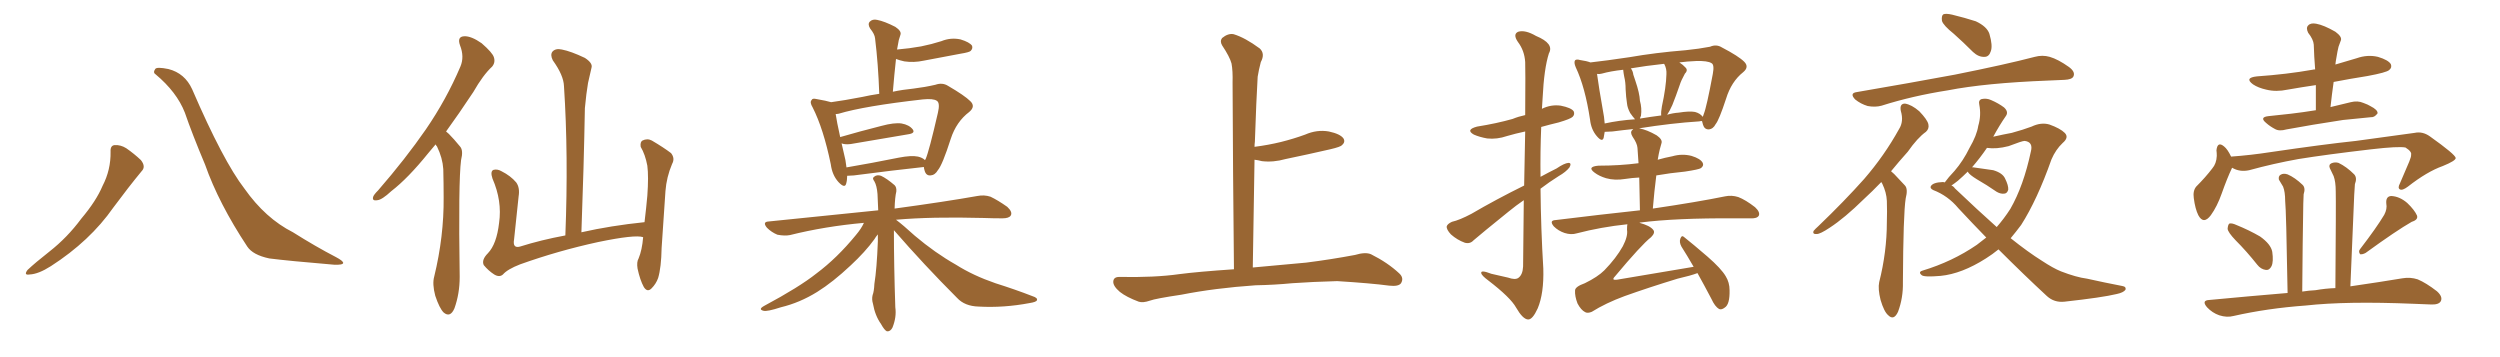 <svg xmlns="http://www.w3.org/2000/svg" xmlns:xlink="http://www.w3.org/1999/xlink" width="1050" height="150"><path fill="#996633" padding="10" d="M46.44 63.72L46.44 63.72Q46.29 61.08 48.19 60.94L48.19 60.94Q50.68 60.79 53.03 62.26L53.03 62.26Q56.40 64.60 59.18 67.24L59.18 67.24Q61.38 70.02 59.47 71.92L59.47 71.92Q53.91 78.66 47.61 87.16L47.61 87.16Q37.79 101.22 21.39 111.77L21.39 111.77Q16.11 115.14 12.45 115.28L12.45 115.28Q9.81 115.72 11.57 113.38L11.57 113.38Q14.65 110.45 20.80 105.62L20.80 105.62Q28.27 99.76 34.13 91.85L34.13 91.85Q40.43 84.38 43.07 78.08L43.07 78.08Q46.58 71.34 46.44 63.72ZM65.33 31.20L65.33 31.20L65.33 31.20Q64.16 30.47 65.19 29.00L65.19 29.00Q65.77 27.98 70.75 29.00L70.75 29.00Q77.64 30.76 80.71 37.50L80.71 37.50Q93.75 67.68 102.69 79.25L102.69 79.25Q111.47 91.70 123.05 97.56L123.05 97.56Q132.57 103.56 141.06 107.96L141.06 107.96Q144.14 109.57 144.14 110.45L144.14 110.45Q143.99 111.33 140.33 111.18L140.33 111.18Q121.14 109.57 113.09 108.54L113.09 108.54Q106.20 107.08 103.86 103.56L103.86 103.56Q91.85 85.40 86.13 69.14L86.13 69.14Q80.71 56.25 77.64 47.31L77.64 47.31Q74.27 38.67 65.33 31.20ZM182.96 60.64L182.96 60.64Q181.35 62.55 179.88 64.31L179.88 64.31Q171.39 74.85 164.36 80.27L164.36 80.27Q160.40 83.94 158.50 84.08L158.50 84.08Q156.15 84.52 156.74 82.62L156.74 82.62Q157.03 81.74 158.79 79.98L158.79 79.98Q170.36 66.65 178.86 54.35L178.86 54.35Q187.50 41.75 193.36 27.98L193.36 27.98Q195.12 23.88 193.21 19.04L193.21 19.04Q191.89 15.38 194.97 15.23L194.97 15.23Q197.90 15.09 202.29 18.16L202.29 18.16Q206.84 22.12 207.42 24.02L207.42 24.02Q208.15 26.22 206.69 27.98L206.69 27.98Q202.88 31.49 198.78 38.67L198.78 38.67Q192.77 47.75 187.35 55.22L187.35 55.22Q187.94 55.66 188.53 56.25L188.53 56.25Q190.58 58.30 193.21 61.52L193.21 61.52Q194.68 63.13 193.65 67.24L193.65 67.24Q192.48 76.32 193.07 116.31L193.07 116.31Q193.07 123.34 190.87 129.49L190.87 129.49Q189.11 133.59 186.33 131.25L186.33 131.25Q184.57 129.49 182.81 124.22L182.81 124.22Q181.49 119.24 182.37 116.16L182.37 116.16Q186.47 99.32 186.33 82.91L186.33 82.91Q186.33 77.20 186.18 71.04L186.18 71.04Q185.89 66.36 183.54 61.52L183.54 61.52Q183.11 61.08 182.96 60.64ZM270.12 99.61L270.12 99.61L270.12 99.61Q266.75 98.44 251.22 101.66L251.22 101.66Q234.38 105.32 218.41 111.04L218.41 111.04Q213.13 113.09 211.23 115.28L211.23 115.28Q209.77 116.60 207.57 115.28L207.57 115.28Q205.08 113.67 203.17 111.33L203.17 111.33Q202.15 109.13 204.93 106.35L204.93 106.35Q208.59 102.54 209.62 93.60L209.62 93.60Q210.94 84.38 206.84 75L206.84 75Q205.81 71.92 207.28 71.34L207.28 71.34Q208.89 70.90 210.64 71.92L210.64 71.92Q214.45 73.83 216.80 76.61L216.80 76.61Q218.41 78.81 217.82 82.47L217.82 82.47Q216.80 91.70 215.92 100.49L215.92 100.49Q215.19 104.44 218.41 103.56L218.41 103.56Q227.20 100.78 237.45 98.88L237.45 98.88Q238.77 65.19 236.87 36.18L236.87 36.18Q236.72 31.64 232.18 25.34L232.18 25.34Q231.01 23.00 232.03 21.68L232.03 21.68Q233.35 20.21 235.99 20.80L235.99 20.80Q239.79 21.53 245.65 24.32L245.65 24.32Q249.02 26.51 248.44 28.42L248.44 28.42Q247.85 31.20 246.97 34.86L246.97 34.86Q246.24 39.11 245.65 45.41L245.65 45.41Q245.21 70.17 244.19 97.56L244.19 97.56Q256.49 94.78 270.70 93.31L270.70 93.31Q271.44 87.16 271.88 82.18L271.88 82.18Q272.46 74.12 271.88 69.58L271.88 69.58Q271.00 64.89 269.09 61.67L269.09 61.67Q268.80 59.62 269.82 59.03L269.82 59.03Q271.88 58.01 273.78 59.03L273.78 59.03Q278.76 61.96 281.84 64.31L281.84 64.31Q283.59 66.50 282.28 68.85L282.28 68.85Q279.93 74.41 279.49 80.27L279.49 80.27Q278.76 91.26 277.88 104.15L277.88 104.15Q277.73 112.35 276.42 116.75L276.42 116.75Q275.54 119.24 273.63 121.14L273.63 121.14Q271.88 122.90 270.41 120.56L270.41 120.56Q268.80 117.63 267.77 112.79L267.77 112.79Q267.33 110.01 268.21 108.54L268.21 108.54Q269.68 105.03 270.12 99.61ZM355.81 73.83L355.81 73.83Q355.81 75.73 355.37 77.20L355.37 77.20Q354.79 79.25 352.15 76.46L352.15 76.46Q349.51 73.54 348.93 68.99L348.93 68.99Q345.85 54.05 341.31 45.12L341.31 45.12Q339.99 42.92 340.87 42.04L340.87 42.04Q341.16 41.16 342.92 41.60L342.92 41.60Q347.17 42.33 349.07 42.92L349.07 42.92Q354.49 42.19 362.11 40.72L362.11 40.72Q365.33 39.99 369.29 39.40L369.29 39.40Q368.85 26.81 367.53 16.11L367.53 16.11Q367.38 14.36 365.48 12.01L365.48 12.01Q364.31 10.11 365.33 9.08L365.33 9.08Q366.50 7.91 368.41 8.35L368.41 8.35Q371.48 8.94 376.03 11.28L376.03 11.28Q378.66 13.04 378.22 14.50L378.22 14.50Q377.93 15.53 377.49 16.85L377.49 16.85Q377.20 18.46 376.76 20.80L376.76 20.80Q382.03 20.36 386.87 19.48L386.87 19.48Q391.26 18.60 395.36 17.29L395.36 17.29Q399.32 15.67 403.42 16.55L403.42 16.55Q407.23 17.72 408.25 19.19L408.25 19.19Q408.69 20.36 407.67 21.39L407.67 21.39Q407.08 21.97 403.42 22.56L403.42 22.56Q395.51 24.02 387.89 25.49L387.89 25.49Q383.79 26.37 379.83 25.78L379.83 25.78Q377.78 25.34 376.32 24.76L376.32 24.76Q375.59 31.35 375 38.53L375 38.53Q379.10 37.65 383.64 37.21L383.64 37.21Q388.48 36.62 392.87 35.60L392.87 35.60Q395.80 34.57 398.14 36.04L398.14 36.04Q405.18 40.14 407.52 42.48L407.52 42.48Q409.86 44.68 407.08 47.02L407.08 47.02Q401.66 51.12 399.32 58.30L399.32 58.30Q395.80 69.29 393.90 71.48L393.90 71.48Q392.72 73.54 390.82 73.68L390.82 73.68Q388.92 73.83 388.33 71.63L388.33 71.63Q388.04 70.75 388.04 70.17L388.04 70.17Q387.74 70.17 387.74 70.17L387.74 70.17Q375.44 71.48 358.59 73.68L358.59 73.68Q356.84 73.83 355.81 73.83ZM385.55 65.77L385.55 65.77Q387.45 66.21 388.48 67.24L388.48 67.24Q388.62 66.94 388.77 66.80L388.77 66.80Q390.23 63.43 393.90 47.46L393.90 47.46Q394.92 43.21 393.46 42.33L393.46 42.33Q391.99 41.31 387.60 41.75L387.60 41.75Q362.99 44.53 352.29 47.75L352.29 47.75Q351.56 47.90 350.98 47.90L350.98 47.90Q351.42 50.98 352.88 57.57L352.88 57.57Q360.94 55.22 370.17 52.88L370.17 52.88Q375.59 51.42 378.66 51.86L378.66 51.86Q381.88 52.44 383.35 54.35L383.35 54.35Q384.52 55.96 381.45 56.40L381.45 56.40Q371.04 58.15 357.28 60.50L357.28 60.50Q354.79 60.79 353.47 60.21L353.47 60.21Q354.20 63.28 355.08 67.24L355.08 67.24Q355.37 68.85 355.52 70.31L355.52 70.31Q365.92 68.55 377.49 66.21L377.49 66.21Q382.76 65.19 385.55 65.77ZM375.44 96.68L375.44 96.68L375.44 96.68Q375.44 111.33 376.03 129.05L376.03 129.05Q376.61 133.15 374.85 137.55L374.85 137.55Q373.97 139.31 372.51 139.16L372.51 139.16Q371.48 138.72 370.02 136.08L370.02 136.08Q367.53 132.57 366.65 127.59L366.65 127.59Q366.06 125.68 366.50 123.93L366.50 123.93Q367.09 122.46 367.24 119.24L367.24 119.24Q368.26 112.94 368.70 101.37L368.70 101.37Q368.70 99.76 368.70 98.44L368.70 98.44Q367.82 99.46 367.24 100.49L367.24 100.49Q363.43 105.76 357.28 111.47L357.28 111.47Q349.80 118.51 343.21 122.61L343.21 122.61Q335.89 127.15 327.98 129.05L327.98 129.05Q322.12 130.96 320.65 130.52L320.65 130.52Q318.31 129.93 320.95 128.47L320.95 128.47Q335.74 120.56 342.92 114.84L342.92 114.84Q351.56 108.40 359.47 98.73L359.47 98.73Q361.82 95.95 362.84 93.60L362.84 93.60Q346.44 95.07 331.79 98.73L331.79 98.73Q329.59 99.17 326.51 98.58L326.51 98.58Q324.02 97.56 322.12 95.65L322.12 95.65Q320.07 93.16 322.85 93.02L322.85 93.02Q347.31 90.53 368.85 88.33L368.85 88.33Q368.70 84.52 368.55 81.45L368.55 81.45Q368.26 77.93 367.24 76.17L367.24 76.17Q366.21 74.85 367.09 74.27L367.09 74.27Q368.26 73.24 370.02 73.83L370.02 73.83Q372.51 75 375.73 77.78L375.73 77.78Q376.61 78.66 376.46 80.42L376.46 80.42Q375.88 82.76 375.73 87.60L375.73 87.60Q397.27 84.67 410.45 82.32L410.45 82.32Q413.38 81.74 416.02 82.62L416.02 82.62Q419.09 84.08 423.05 86.87L423.05 86.87Q425.39 89.06 424.51 90.53L424.51 90.53Q423.78 91.70 421.00 91.70L421.00 91.70Q417.19 91.70 413.09 91.55L413.09 91.55Q391.26 90.97 376.32 92.29L376.32 92.29Q379.25 94.48 384.23 99.02L384.23 99.02Q392.72 106.20 401.51 111.18L401.51 111.18Q408.69 115.72 418.07 118.95L418.07 118.95Q426.42 121.58 433.59 124.37L433.59 124.37Q435.94 125.10 435.50 126.12L435.50 126.12Q435.21 126.86 432.42 127.29L432.42 127.29Q421.58 129.35 411.04 128.76L411.04 128.76Q405.18 128.61 401.95 125.10L401.95 125.10Q388.18 111.33 375.44 96.68ZM527.34 119.82L527.34 119.82L527.34 119.82Q510.21 121.00 496.14 123.78L496.14 123.78Q485.30 125.39 482.96 126.27L482.96 126.27Q480.03 127.29 478.27 126.71L478.27 126.71Q473.14 124.80 470.36 122.61L470.36 122.61Q467.43 120.12 467.58 118.21L467.58 118.21Q467.72 116.31 470.07 116.31L470.07 116.31Q485.01 116.60 495.26 115.14L495.26 115.14Q503.17 114.11 518.26 113.09L518.26 113.09Q517.82 71.63 517.68 34.72L517.68 34.72Q517.82 29.74 517.24 26.66L517.24 26.66Q516.50 23.88 513.28 19.04L513.28 19.04Q512.26 17.29 513.28 15.97L513.28 15.97Q515.77 13.92 518.12 14.36L518.12 14.36Q522.95 15.82 529.10 20.36L529.10 20.36Q531.45 22.56 529.54 26.07L529.54 26.07Q528.66 29.44 528.22 32.23L528.22 32.23Q527.64 41.89 527.05 59.47L527.05 59.47Q526.90 60.64 526.90 61.67L526.90 61.67Q532.62 60.94 538.04 59.62L538.04 59.62Q543.31 58.30 548.14 56.54L548.14 56.54Q553.13 54.35 558.11 55.22L558.11 55.22Q562.94 56.25 564.26 58.15L564.26 58.15Q565.14 59.62 563.67 60.94L563.67 60.94Q563.09 61.67 558.69 62.70L558.69 62.70Q549.17 64.89 539.94 66.80L539.94 66.80Q534.81 68.26 529.98 67.68L529.98 67.68Q528.37 67.24 526.90 67.09L526.90 67.09Q526.61 88.48 526.17 112.35L526.17 112.35Q534.38 111.62 548.58 110.30L548.58 110.30Q558.98 108.98 569.09 107.08L569.09 107.08Q573.49 105.76 575.83 106.79L575.83 106.79Q582.86 110.30 587.70 114.84L587.70 114.84Q589.75 116.75 588.43 118.95L588.43 118.95Q587.40 120.41 583.45 119.97L583.45 119.97Q575.83 118.95 561.62 118.07L561.62 118.07Q551.07 118.36 542.72 118.95L542.72 118.95Q535.25 119.68 527.34 119.82ZM639.99 84.08L639.99 84.08Q636.77 86.28 633.54 88.92L633.54 88.92Q622.12 98.14 618.90 100.93L618.90 100.93Q617.43 102.54 615.23 101.95L615.23 101.95Q612.01 100.78 609.38 98.44L609.38 98.44Q607.47 96.39 607.62 95.07L607.62 95.07Q607.91 94.04 609.81 93.16L609.81 93.16Q613.04 92.43 618.02 89.79L618.02 89.79Q628.27 83.79 640.14 77.93L640.14 77.93Q640.43 64.89 640.58 55.22L640.58 55.22Q636.47 56.10 632.96 57.13L632.96 57.13Q628.71 58.59 624.61 58.15L624.61 58.15Q621.39 57.57 619.04 56.54L619.04 56.54Q615.38 54.49 620.36 53.17L620.36 53.17Q628.56 51.86 635.30 49.95L635.30 49.95Q637.79 48.93 640.58 48.34L640.58 48.34Q640.72 28.42 640.58 26.07L640.58 26.07Q640.28 21.24 637.50 17.58L637.50 17.58Q635.30 14.36 637.65 13.33L637.65 13.33Q640.58 12.45 645.12 15.09L645.12 15.09Q652.88 18.31 650.54 22.41L650.54 22.41Q648.49 28.86 647.90 41.16L647.90 41.16Q647.75 43.36 647.61 45.70L647.61 45.70Q651.42 43.80 655.52 44.38L655.52 44.38Q659.91 45.26 660.94 46.73L660.94 46.73Q661.52 48.05 660.50 49.07L660.50 49.07Q659.62 49.95 654.64 51.42L654.64 51.42Q650.98 52.29 647.31 53.32L647.31 53.32Q646.88 63.72 647.02 74.27L647.02 74.27Q650.24 72.51 653.76 70.75L653.76 70.75Q656.98 68.55 658.74 68.41L658.74 68.41Q660.21 68.41 659.18 70.31L659.18 70.31Q657.71 72.22 654.64 73.97L654.64 73.97Q650.68 76.46 647.02 79.25L647.02 79.25Q647.17 95.95 648.19 112.79L648.19 112.79Q648.49 123.19 645.85 129.49L645.85 129.49Q643.65 134.33 641.75 134.18L641.75 134.18Q639.55 134.03 636.77 129.20L636.77 129.20Q634.42 124.95 625.05 117.77L625.05 117.77Q622.27 115.72 622.12 114.70L622.12 114.70Q621.83 113.23 626.37 114.99L626.37 114.99Q629.74 115.72 633.40 116.60L633.40 116.60Q636.33 117.63 637.65 116.75L637.65 116.75Q639.55 115.43 639.70 111.91L639.70 111.91Q639.84 96.53 639.99 84.08ZM711.33 112.06L711.33 112.06Q708.54 107.23 706.20 103.56L706.20 103.56Q705.18 101.66 705.76 100.20L705.76 100.20Q706.35 98.58 707.37 99.61L707.37 99.61Q710.89 102.39 717.19 107.81L717.19 107.81Q722.90 112.79 724.80 116.02L724.80 116.02Q726.42 118.65 726.42 121.88L726.42 121.88Q726.56 127.88 724.37 129.20L724.37 129.20Q723.05 130.22 722.02 129.79L722.02 129.79Q720.26 128.76 718.80 125.54L718.80 125.54Q715.72 119.68 712.94 114.70L712.94 114.70Q710.30 115.72 704.59 117.04L704.59 117.04Q692.58 120.70 682.32 124.37L682.32 124.37Q674.41 127.29 668.55 130.96L668.55 130.96Q666.80 131.69 665.77 131.10L665.77 131.10Q664.01 130.22 662.55 127.44L662.55 127.44Q661.38 124.37 661.52 122.02L661.52 122.02Q661.52 120.41 665.63 118.95L665.63 118.95Q671.04 116.31 673.83 113.53L673.83 113.53Q678.81 108.40 681.59 103.42L681.59 103.42Q683.79 99.17 683.35 96.53L683.35 96.53Q683.35 94.78 683.50 94.19L683.50 94.19Q672.36 95.36 662.26 98.00L662.26 98.00Q659.91 98.73 657.13 97.85L657.13 97.85Q654.49 96.97 652.59 95.07L652.59 95.07Q650.54 92.58 653.32 92.43L653.32 92.43Q672.36 90.09 688.77 88.33L688.77 88.33Q688.62 80.86 688.48 74.56L688.48 74.56Q685.40 74.71 682.62 75.15L682.62 75.15Q678.22 75.88 674.56 74.85L674.56 74.85Q671.63 73.97 669.73 72.51L669.73 72.51Q666.36 70.02 671.34 69.58L671.34 69.58Q680.27 69.58 688.18 68.55L688.18 68.55Q687.89 65.19 687.74 62.11L687.74 62.11Q687.60 60.21 685.69 57.42L685.69 57.42Q684.52 55.52 685.55 54.64L685.55 54.64Q685.84 54.35 685.99 54.20L685.99 54.20Q681.59 54.64 677.20 55.22L677.20 55.22Q675.29 55.37 673.97 55.37L673.97 55.37Q673.68 56.84 673.54 57.86L673.54 57.86Q672.95 59.91 670.61 57.13L670.61 57.13Q668.26 54.35 667.82 50.24L667.82 50.24Q665.77 36.62 661.82 28.27L661.82 28.27Q660.94 26.22 661.52 25.34L661.52 25.34Q662.11 24.76 663.57 25.20L663.57 25.20Q666.50 25.63 667.97 26.22L667.97 26.22Q674.56 25.49 684.38 24.02L684.38 24.02Q695.21 22.12 707.96 21.09L707.96 21.09Q713.67 20.51 718.21 19.63L718.21 19.63Q720.85 18.46 723.19 19.92L723.19 19.92Q730.22 23.58 732.57 25.93L732.57 25.93Q734.77 28.13 732.13 30.32L732.13 30.32Q727.15 34.28 724.95 41.46L724.95 41.46Q722.02 50.39 720.56 52.15L720.56 52.15Q719.53 54.20 717.63 54.35L717.63 54.35Q715.87 54.35 715.28 52.44L715.28 52.44Q714.99 51.42 714.84 50.83L714.84 50.83Q714.26 50.83 713.67 50.98L713.67 50.98Q702.10 51.71 688.33 53.91L688.33 53.91Q688.48 53.91 688.48 53.91L688.48 53.91Q691.70 54.49 695.80 56.84L695.80 56.84Q698.29 58.59 697.85 60.06L697.85 60.06Q697.56 61.23 697.12 62.70L697.12 62.70Q696.68 64.45 696.24 67.09L696.24 67.09Q699.32 66.21 702.39 65.63L702.39 65.63Q706.49 64.45 710.45 65.48L710.45 65.48Q714.26 66.65 715.14 68.41L715.14 68.41Q715.72 69.58 714.40 70.61L714.40 70.61Q713.53 71.19 707.67 72.07L707.67 72.07Q701.51 72.66 695.65 73.68L695.65 73.68Q694.78 80.42 694.19 87.60L694.19 87.60Q713.09 84.81 724.51 82.47L724.51 82.47Q727.29 81.88 730.08 82.76L730.08 82.76Q733.15 83.94 737.11 87.01L737.11 87.01Q739.31 89.06 738.72 90.53L738.72 90.53Q737.99 91.85 735.21 91.70L735.21 91.70Q732.13 91.70 728.61 91.70L728.61 91.70Q703.86 91.55 688.92 93.46L688.92 93.46Q688.62 93.46 688.62 93.60L688.62 93.60Q693.02 94.78 694.34 96.53L694.34 96.53Q695.36 97.71 693.46 99.61L693.46 99.61Q689.36 102.83 678.22 116.16L678.22 116.16Q677.49 116.89 677.64 117.33L677.64 117.33Q678.08 117.63 679.10 117.48L679.10 117.48Q695.80 114.70 711.33 112.06ZM673.68 49.07L673.68 49.07Q673.83 50.54 673.97 51.86L673.97 51.86Q679.98 50.54 686.72 50.10L686.72 50.10Q685.69 48.93 684.67 47.46L684.67 47.46Q683.50 45.26 683.35 43.51L683.35 43.51Q682.91 40.72 682.76 37.50L682.76 37.50Q682.76 34.57 682.18 32.23L682.18 32.23Q681.88 30.76 681.74 29.30L681.74 29.30Q676.46 29.88 672.80 30.91L672.80 30.91Q671.78 31.20 670.75 31.05L670.75 31.05Q671.34 35.74 673.68 49.07ZM689.21 48.63L689.21 48.63Q688.92 49.22 688.77 49.80L688.77 49.80Q693.16 49.07 697.71 48.49L697.71 48.49Q697.56 47.02 698.00 44.68L698.00 44.68Q699.76 36.62 699.90 31.20L699.90 31.20Q700.05 28.86 699.02 26.95L699.02 26.95Q698.88 26.81 698.88 26.81L698.88 26.81Q690.82 27.69 684.96 28.71L684.96 28.71Q685.84 29.88 685.99 31.35L685.99 31.35Q686.43 32.67 686.87 33.98L686.87 33.98Q688.62 39.11 688.77 42.33L688.77 42.33Q689.65 45.41 689.21 48.63ZM702.39 44.09L702.39 44.09L702.39 44.09Q701.22 46.73 700.20 48.19L700.20 48.19Q702.69 47.46 705.03 47.31L705.03 47.31Q709.57 46.58 711.91 47.02L711.91 47.02Q714.11 47.61 715.14 49.07L715.14 49.07Q715.43 48.49 715.58 47.90L715.58 47.90Q716.75 45.12 719.38 31.05L719.38 31.05Q720.12 27.10 718.80 26.51L718.80 26.51Q717.19 25.49 712.35 25.63L712.35 25.63Q708.54 25.78 705.32 26.22L705.32 26.22Q706.93 27.25 707.81 28.27L707.81 28.27Q709.13 29.44 707.67 30.91L707.67 30.91Q706.05 33.84 705.47 35.74L705.47 35.74Q703.86 40.43 702.39 44.09ZM820.61 14.21L820.61 14.21Q816.21 10.69 815.63 8.79L815.63 8.79Q815.33 6.59 816.21 6.01L816.21 6.01Q817.24 5.57 819.87 6.15L819.87 6.15Q825.29 7.47 829.83 8.94L829.83 8.94Q834.52 11.13 835.55 14.21L835.55 14.21Q837.01 19.19 836.13 21.53L836.13 21.53Q835.40 23.88 833.50 23.88L833.50 23.88Q831.01 24.02 828.66 21.83L828.66 21.83Q824.56 17.72 820.61 14.21ZM779.88 38.67L779.88 38.67Q802.15 34.86 821.04 31.35L821.04 31.35Q842.29 27.10 854.59 23.88L854.59 23.88Q857.81 23.00 860.89 23.88L860.89 23.88Q864.40 24.90 868.95 28.13L868.95 28.13Q871.73 30.18 870.85 32.08L870.85 32.08Q870.26 33.40 867.04 33.54L867.04 33.54Q863.82 33.69 860.16 33.84L860.16 33.84Q833.94 34.86 818.12 37.94L818.12 37.94Q803.17 40.28 790.28 44.38L790.28 44.38Q787.65 45.12 784.42 44.53L784.42 44.53Q781.49 43.65 779.15 41.75L779.15 41.75Q776.66 39.11 779.88 38.67ZM790.14 76.46L790.14 76.46Q786.33 80.42 782.81 83.64L782.81 83.64Q774.76 91.55 768.46 95.65L768.46 95.65Q764.50 98.29 763.04 98.29L763.04 98.29Q761.13 98.44 761.72 96.97L761.72 96.97Q762.30 96.24 763.77 94.92L763.77 94.92Q774.61 84.52 782.96 75.15L782.96 75.15Q791.46 65.33 797.61 54.20L797.61 54.20Q799.66 50.98 798.34 46.58L798.34 46.58Q797.75 43.51 800.10 43.51L800.10 43.51Q802.88 43.95 806.10 46.73L806.10 46.73Q809.47 50.24 809.91 52.15L809.91 52.15Q810.35 54.05 808.89 55.37L808.89 55.37Q805.37 57.86 801.27 63.72L801.27 63.72Q797.46 67.97 794.24 71.92L794.24 71.92Q794.97 72.51 795.56 73.10L795.56 73.10Q797.46 75.15 800.10 77.93L800.10 77.93Q801.42 79.39 800.39 83.35L800.39 83.35Q799.37 89.79 799.22 118.51L799.22 118.51Q799.37 125.10 797.17 130.96L797.17 130.96Q795.41 134.77 793.07 132.42L793.07 132.42Q791.31 130.96 789.84 125.98L789.84 125.98Q788.67 121.29 789.26 118.51L789.26 118.51Q792.48 105.76 792.48 93.31L792.48 93.31Q792.63 88.92 792.48 84.38L792.48 84.38Q792.33 80.86 790.58 77.20L790.58 77.20Q790.28 76.61 790.14 76.46ZM839.36 104.74L839.36 104.74Q836.87 106.79 834.08 108.54L834.08 108.54Q823.97 114.99 815.04 115.87L815.04 115.87Q808.15 116.46 807.13 115.58L807.13 115.58Q805.52 114.26 807.42 113.67L807.42 113.67Q820.02 109.86 830.27 102.83L830.27 102.83Q832.32 101.22 834.23 99.76L834.23 99.76Q828.37 93.75 822.51 87.45L822.51 87.45Q818.12 82.18 811.96 79.83L811.96 79.83Q810.50 79.10 810.94 78.22L810.94 78.22Q811.82 76.61 815.92 76.46L815.92 76.46Q816.36 76.46 816.80 76.61L816.80 76.61Q818.26 74.56 820.90 71.78L820.90 71.78Q824.56 67.53 827.20 62.11L827.20 62.11Q830.27 56.84 830.86 52.88L830.86 52.88Q832.18 48.49 831.30 43.95L831.30 43.95Q830.86 42.04 832.32 41.60L832.32 41.60Q834.38 41.16 836.28 42.04L836.28 42.04Q839.36 43.36 841.70 45.12L841.70 45.12Q843.75 47.02 842.43 48.78L842.43 48.78Q839.79 52.59 837.16 57.42L837.16 57.42Q841.70 56.40 844.92 55.81L844.92 55.81Q849.76 54.49 853.27 53.17L853.27 53.17Q857.23 51.27 860.74 52.29L860.74 52.29Q865.28 53.91 867.19 55.81L867.19 55.81Q869.09 57.71 866.31 60.06L866.31 60.06Q863.38 62.84 861.62 66.94L861.62 66.94Q855.62 83.94 848.88 94.48L848.88 94.48Q846.68 97.41 844.48 100.05L844.48 100.05Q851.81 105.91 857.67 109.57L857.67 109.57Q862.35 112.65 865.58 113.96L865.58 113.96Q872.02 116.46 876.56 117.04L876.56 117.04Q883.74 118.65 891.36 120.12L891.36 120.12Q893.12 120.41 892.68 121.73L892.68 121.73Q891.80 122.90 889.01 123.49L889.01 123.49Q883.01 124.95 867.04 126.71L867.04 126.71Q862.79 127.15 859.72 124.37L859.72 124.37Q850.05 115.43 839.36 104.74ZM821.04 79.10L821.04 79.10L821.04 79.10Q830.57 88.18 838.62 95.36L838.62 95.36Q841.70 91.85 844.34 87.74L844.34 87.74Q849.90 78.08 852.98 63.57L852.98 63.57Q854.00 59.62 850.34 59.18L850.34 59.18Q849.32 59.18 843.60 61.38L843.60 61.38Q838.48 62.70 834.52 62.11L834.52 62.11Q831.74 66.21 828.22 70.31L828.22 70.31Q828.52 70.17 828.96 70.31L828.96 70.31Q833.20 70.90 837.16 71.48L837.16 71.48Q841.11 72.66 842.14 75L842.14 75Q843.60 77.93 843.46 79.69L843.46 79.69Q843.02 81.15 841.99 81.30L841.99 81.30Q840.38 81.59 838.62 80.57L838.62 80.57Q834.38 77.64 830.27 75.29L830.27 75.29Q827.20 73.39 826.61 72.36L826.61 72.36Q826.46 72.07 826.46 72.07L826.46 72.07Q824.56 73.97 822.36 75.88L822.36 75.88Q820.90 77.05 819.58 77.93L819.58 77.93Q820.46 78.22 821.04 79.10ZM972.66 46.29L972.66 46.29Q972.66 40.72 972.66 35.74L972.66 35.74Q966.65 36.62 960.79 37.65L960.79 37.65Q955.96 38.67 951.86 37.65L951.86 37.65Q948.49 36.91 946.29 35.45L946.29 35.45Q942.48 32.67 947.90 32.08L947.90 32.08Q960.50 31.20 971.19 29.30L971.19 29.30Q971.78 29.15 972.36 29.15L972.36 29.15Q971.92 23.73 971.78 18.75L971.78 18.75Q971.63 16.55 969.43 13.77L969.43 13.77Q968.41 11.72 969.43 10.69L969.43 10.69Q970.46 9.52 972.80 9.96L972.80 9.96Q976.03 10.55 980.86 13.33L980.86 13.33Q983.64 15.38 983.20 16.85L983.20 16.85Q982.76 18.16 982.18 19.63L982.18 19.63Q981.74 21.39 981.30 24.17L981.30 24.17Q981.01 25.63 980.86 27.10L980.86 27.10Q985.25 25.78 989.79 24.46L989.79 24.46Q994.34 22.85 998.73 23.88L998.73 23.88Q1003.13 25.20 1004.15 26.95L1004.15 26.95Q1004.74 28.42 1003.42 29.44L1003.42 29.44Q1002.25 30.47 994.34 31.93L994.34 31.93Q986.87 33.11 980.13 34.42L980.13 34.42Q979.39 39.55 978.81 44.97L978.81 44.97Q982.91 43.95 987.30 42.92L987.30 42.92Q990.23 42.19 992.58 43.21L992.58 43.21Q994.63 43.95 995.51 44.53L995.51 44.53Q998.73 46.14 998.58 47.61L998.58 47.61Q997.27 49.37 995.80 49.22L995.80 49.22Q990.38 49.80 984.08 50.39L984.08 50.39Q970.61 52.44 960.35 54.35L960.35 54.35Q957.28 55.22 955.52 54.20L955.52 54.20Q953.32 53.03 951.86 51.71L951.86 51.71Q948.78 49.22 952.73 48.78L952.73 48.78Q957.71 48.19 962.26 47.75L962.26 47.75Q967.24 47.17 972.66 46.29ZM937.50 70.46L937.50 70.46Q937.35 70.61 937.35 70.75L937.35 70.75Q935.45 74.71 933.11 81.30L933.11 81.30Q931.20 86.72 928.56 90.38L928.56 90.38Q925.49 94.48 923.29 90.38L923.29 90.38Q921.97 87.74 921.39 83.20L921.39 83.20Q920.95 80.13 922.41 78.37L922.41 78.37Q926.37 74.41 929.15 70.75L929.15 70.75Q930.91 68.70 931.05 65.48L931.05 65.48Q931.05 64.16 930.91 63.13L930.91 63.13Q931.35 59.18 934.13 61.52L934.13 61.52Q935.60 62.70 937.06 65.77L937.06 65.77Q945.26 65.19 953.76 63.87L953.76 63.87Q975.73 60.64 989.50 59.18L989.50 59.18Q1002.98 57.28 1014.11 55.81L1014.11 55.81Q1017.48 55.08 1020.56 57.28L1020.56 57.28Q1031.25 64.89 1031.40 66.36L1031.40 66.36Q1031.40 67.53 1025.98 69.73L1025.98 69.73Q1019.38 72.07 1011.33 78.37L1011.33 78.37Q1008.98 80.13 1007.96 79.54L1007.96 79.54Q1006.93 78.96 1007.96 77.05L1007.96 77.05Q1010.01 72.36 1011.91 67.82L1011.91 67.82Q1012.79 65.63 1012.65 65.04L1012.65 65.04Q1013.09 63.72 1010.30 61.96L1010.30 61.96Q1007.37 61.38 995.95 62.70L995.95 62.70Q977.20 64.89 965.33 66.80L965.33 66.80Q954.79 68.70 944.68 71.48L944.68 71.48Q940.72 72.36 937.50 70.46ZM938.96 100.93L938.96 100.93Q935.74 97.56 935.60 96.09L935.60 96.09Q935.74 94.34 936.33 93.90L936.33 93.90Q937.35 93.60 939.26 94.48L939.26 94.48Q944.68 96.68 949.22 99.32L949.22 99.32Q953.76 102.54 954.35 105.76L954.35 105.76Q954.93 109.86 954.05 111.77L954.05 111.77Q953.17 113.53 951.71 113.38L951.71 113.38Q949.51 113.09 948.05 111.18L948.05 111.18Q943.51 105.47 938.96 100.93ZM1001.37 90.23L1001.37 90.23Q1002.69 87.74 1002.25 85.55L1002.25 85.55Q1001.95 82.47 1004.30 82.32L1004.30 82.32Q1007.81 82.47 1011.04 85.25L1011.04 85.25Q1014.11 88.18 1015.14 90.53L1015.14 90.53Q1015.72 92.29 1012.94 93.16L1012.94 93.16Q1006.49 96.83 993.60 106.20L993.60 106.20Q992.29 106.93 991.26 106.79L991.26 106.79Q990.38 105.62 991.26 104.59L991.26 104.59Q998.14 95.65 1001.37 90.23ZM980.86 121.00L980.86 121.00L980.86 121.00Q981.15 84.96 981.01 80.42L981.01 80.42Q981.01 76.32 980.13 73.97L980.13 73.97Q979.39 72.51 978.52 70.61L978.52 70.61Q977.93 69.14 979.25 68.55L979.25 68.55Q980.71 67.97 982.18 68.41L982.18 68.41Q985.55 70.02 988.77 73.24L988.77 73.24Q990.09 74.71 989.06 77.34L989.06 77.34Q988.92 79.10 988.77 81.88L988.77 81.88Q988.04 98.58 987.16 120.26L987.16 120.26Q1000.20 118.36 1008.98 116.89L1008.98 116.89Q1012.35 116.31 1015.43 117.33L1015.43 117.33Q1018.95 118.80 1023.49 122.31L1023.49 122.31Q1026.12 124.66 1025.10 126.56L1025.10 126.56Q1024.22 128.03 1021.00 127.88L1021.00 127.88Q1017.63 127.73 1013.67 127.59L1013.67 127.59Q985.55 126.42 968.41 128.32L968.41 128.32Q952.29 129.49 938.09 132.71L938.09 132.71Q935.30 133.45 932.08 132.42L932.08 132.42Q929.15 131.40 926.95 129.05L926.95 129.05Q924.46 126.12 927.98 125.98L927.98 125.98Q944.97 124.37 960.79 123.05L960.79 123.05Q960.21 88.33 959.77 84.38L959.77 84.38Q959.77 80.57 958.89 78.37L958.89 78.37Q958.01 76.90 957.13 75.44L957.13 75.44Q956.84 73.97 957.86 73.39L957.86 73.39Q959.03 72.66 960.79 73.24L960.79 73.24Q963.87 74.56 967.09 77.64L967.09 77.64Q968.41 78.96 967.53 81.59L967.53 81.59Q967.53 83.20 967.38 85.55L967.38 85.55Q967.09 101.66 966.94 122.46L966.94 122.46Q969.73 122.02 972.51 121.88L972.51 121.88Q976.76 121.14 980.86 121.00Z"/></svg>